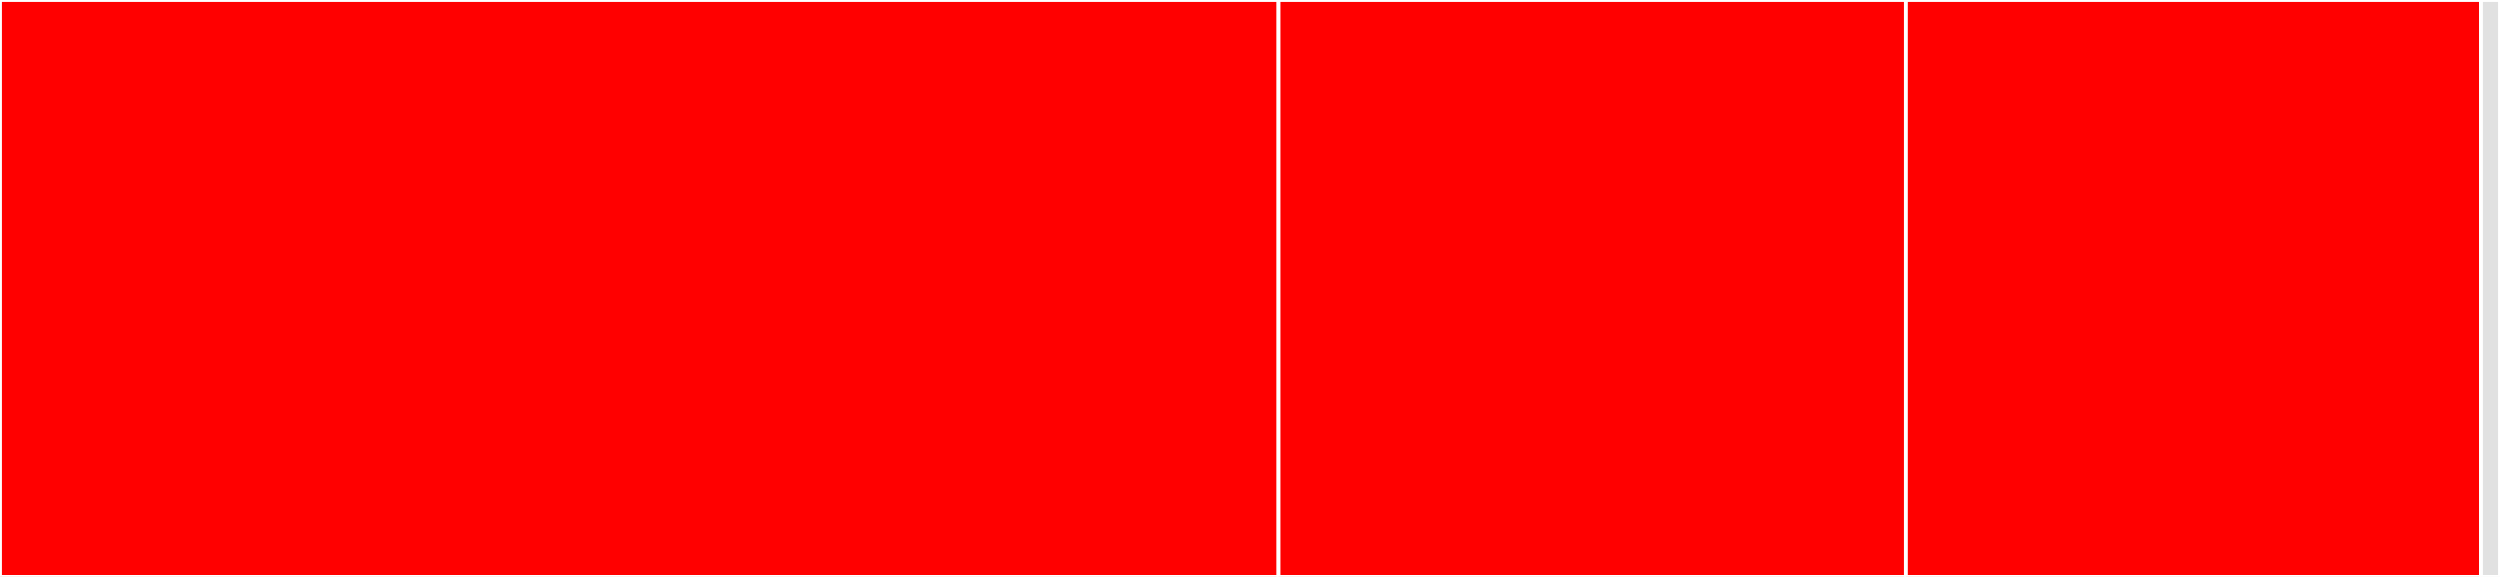 <svg baseProfile="full" width="650" height="150" viewBox="0 0 650 150" version="1.1"
xmlns="http://www.w3.org/2000/svg" xmlns:ev="http://www.w3.org/2001/xml-events"
xmlns:xlink="http://www.w3.org/1999/xlink">

<rect x="0" y="0" width="650" height="150" fill="#333333" stroke="none"/>

<style>rect.s{mask:url(#mask);}</style>
<defs>
  <pattern id="white" width="4" height="4" patternUnits="userSpaceOnUse" patternTransform="rotate(45)">
    <rect width="2" height="2" transform="translate(0,0)" fill="white"></rect>
  </pattern>
  <mask id="mask">
    <rect x="0" y="0" width="100%" height="100%" fill="url(#white)"></rect>
  </mask>
</defs>

<rect x="0" y="0" width="332.414" height="150.0" fill="red" stroke="white" stroke-width="1" class=" tooltipped" data-content="casa_low_level_io.py"><title>casa_low_level_io.py</title></rect>
<rect x="332.414" y="0" width="163.118" height="150.0" fill="red" stroke="white" stroke-width="1" class=" tooltipped" data-content="casa_wcs.py"><title>casa_wcs.py</title></rect>
<rect x="495.532" y="0" width="149.525" height="150.0" fill="red" stroke="white" stroke-width="1" class=" tooltipped" data-content="casa_dask.py"><title>casa_dask.py</title></rect>
<rect x="645.057" y="0" width="4.943" height="150" fill="#e1e1e1" stroke="white" stroke-width="1" class=" tooltipped" data-content="__init__.py"><title>__init__.py</title></rect>
</svg>